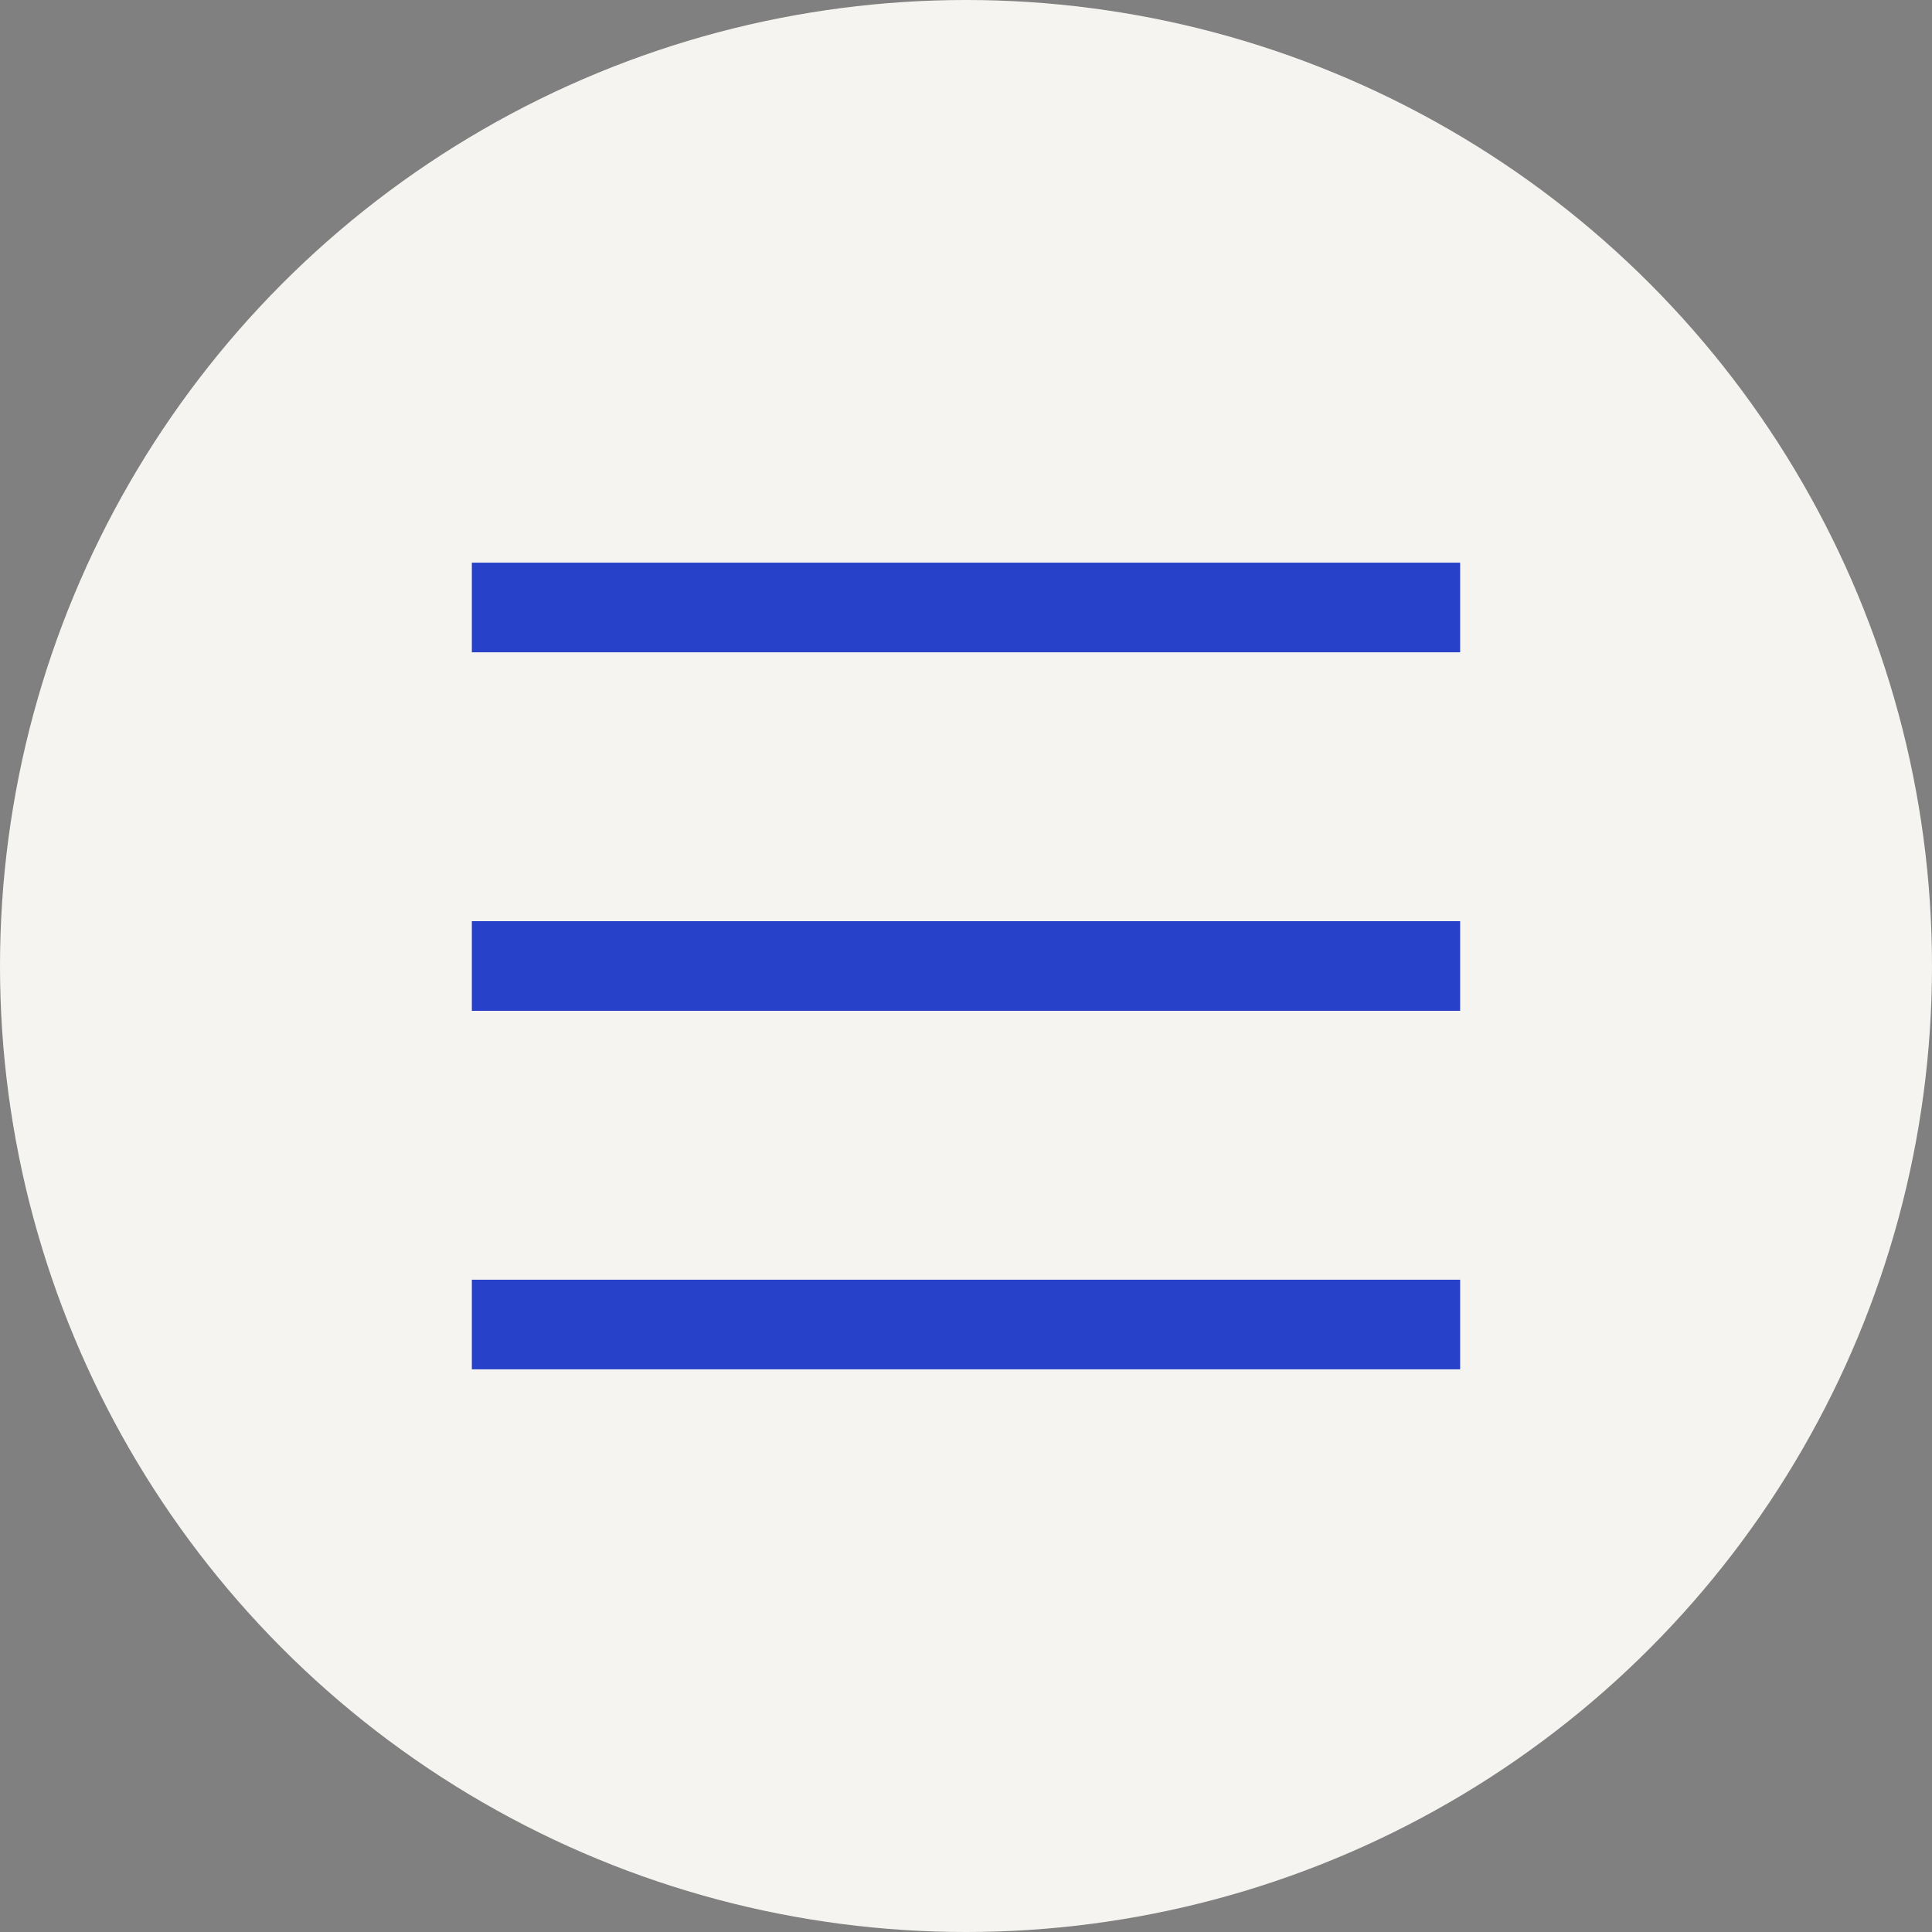 <?xml version="1.0" encoding="UTF-8"?> <svg xmlns="http://www.w3.org/2000/svg" viewBox="0 0 97 97"><rect x="0" y="0" width="97" height="97" fill="#808080" stroke="none"/> <defs> <style>.cls-1{fill:#f6f4f0;}.cls-2{fill:none;stroke:#2741c9;stroke-miterlimit:10;stroke-width:4.5px;}</style> </defs> <g id="Слой_2" data-name="Слой 2"> <g id="Слой_1-2" data-name="Слой 1"> <circle class="cls-1" cx="48.5" cy="48.5" r="48.5"></circle> <line class="cls-2" x1="23.69" y1="48.5" x2="73.31" y2="48.5"></line> <line class="cls-2" x1="23.69" y1="30.5" x2="73.31" y2="30.5"></line> <line class="cls-2" x1="23.69" y1="66.5" x2="73.31" y2="66.5"></line> </g> </g> </svg> 